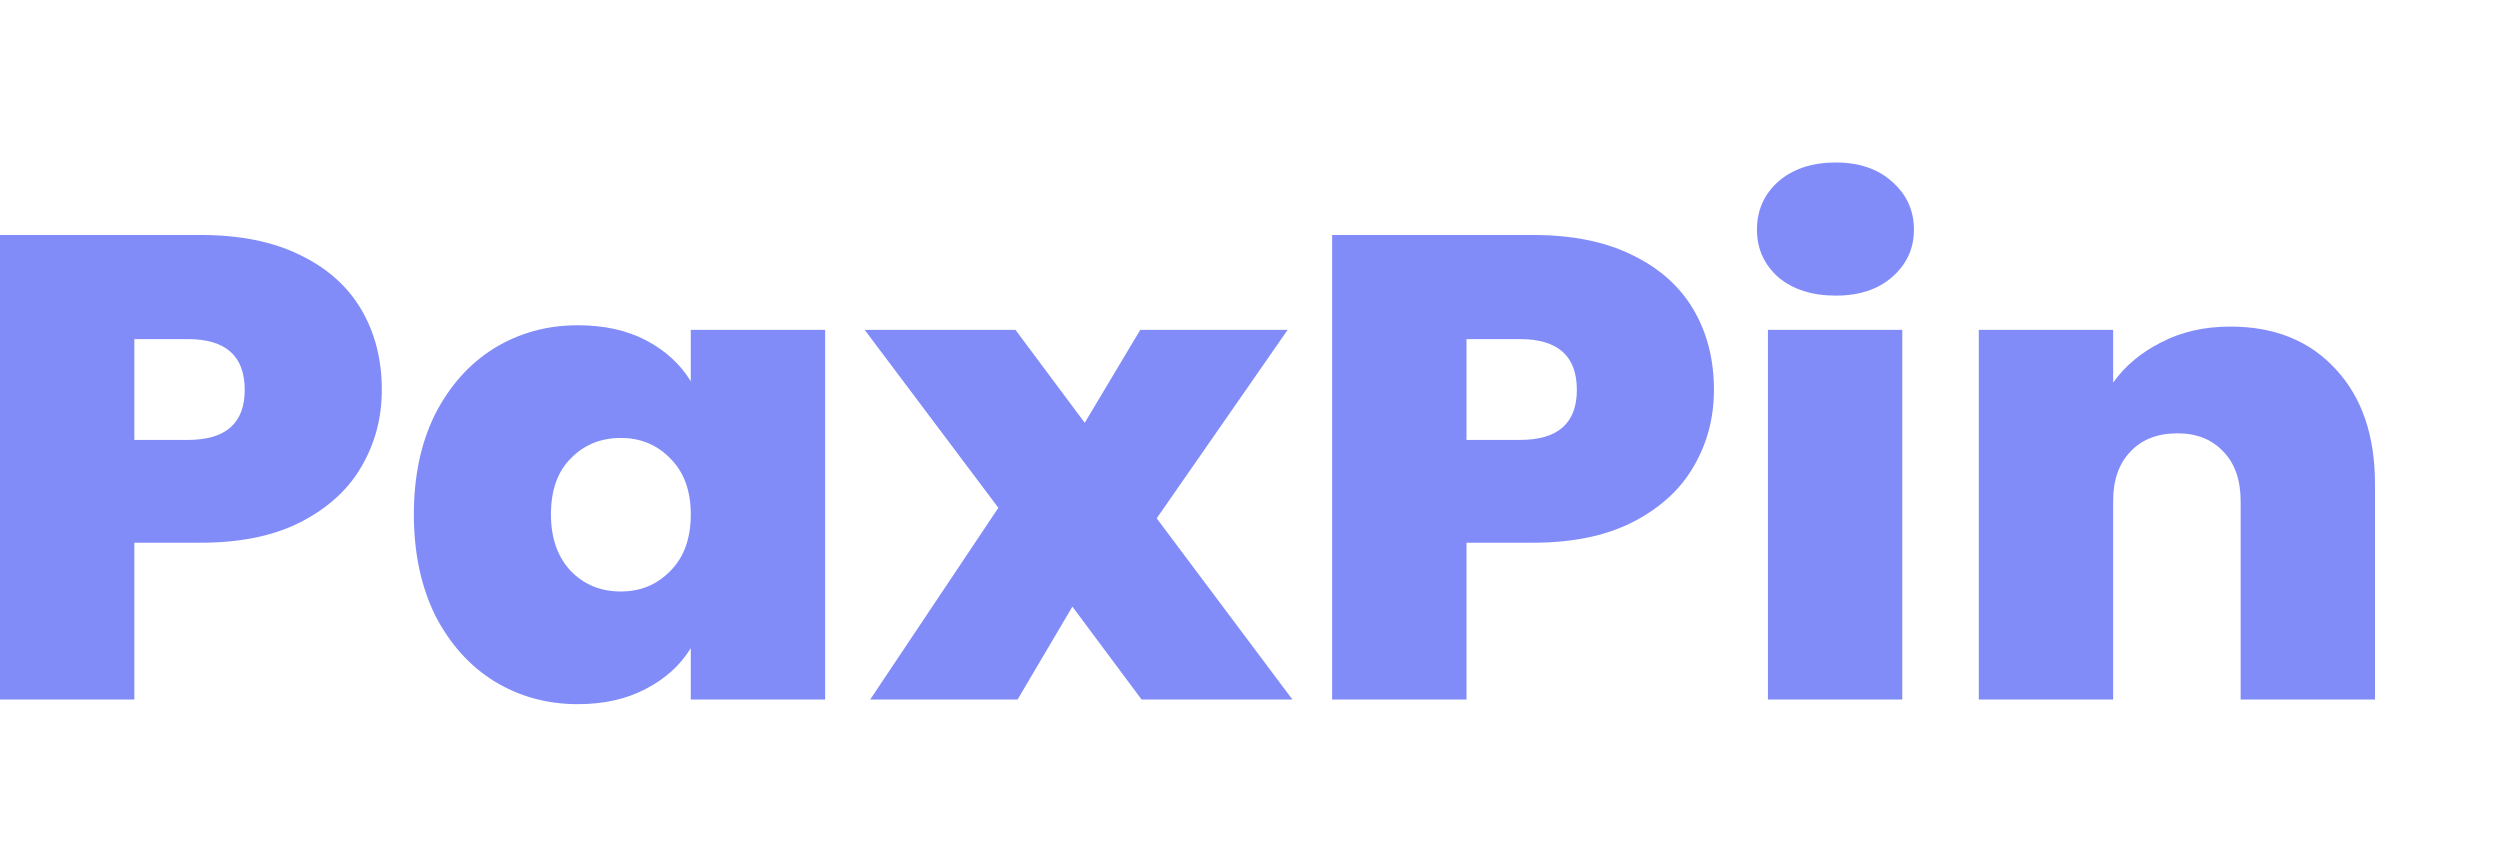 <svg width="150" height="52" viewBox="0 0 150 52" fill="none" xmlns="http://www.w3.org/2000/svg">
<path d="M22.909 23.39C22.909 25.078 22.497 26.619 21.675 28.016C20.88 29.387 19.66 30.494 18.015 31.338C16.397 32.155 14.409 32.563 12.051 32.563H8.061V41.973H0V14.099H12.051C14.381 14.099 16.356 14.495 17.973 15.285C19.619 16.076 20.852 17.17 21.675 18.567C22.497 19.964 22.909 21.572 22.909 23.39ZM11.269 26.395C13.545 26.395 14.683 25.394 14.683 23.39C14.683 21.361 13.545 20.346 11.269 20.346H8.061V26.395H11.269Z" fill="#818CF8"/>
<path d="M24.831 30.863C24.831 28.57 25.256 26.567 26.106 24.853C26.984 23.14 28.163 21.822 29.643 20.9C31.151 19.977 32.824 19.516 34.661 19.516C36.251 19.516 37.622 19.819 38.774 20.425C39.925 21.031 40.817 21.849 41.447 22.877V19.793H49.509V41.973H41.447V38.889C40.817 39.917 39.912 40.734 38.733 41.341C37.581 41.947 36.224 42.25 34.661 42.25C32.824 42.25 31.151 41.789 29.643 40.866C28.163 39.944 26.984 38.626 26.106 36.912C25.256 35.173 24.831 33.156 24.831 30.863ZM41.447 30.863C41.447 29.44 41.036 28.32 40.213 27.502C39.418 26.685 38.431 26.277 37.252 26.277C36.046 26.277 35.045 26.685 34.25 27.502C33.455 28.293 33.057 29.413 33.057 30.863C33.057 32.286 33.455 33.42 34.25 34.263C35.045 35.081 36.046 35.489 37.252 35.489C38.431 35.489 39.418 35.081 40.213 34.263C41.036 33.446 41.447 32.313 41.447 30.863Z" fill="#818CF8"/>
<path d="M68.497 41.973L64.343 36.398L61.053 41.973H52.21L59.901 30.468L51.881 19.793H60.929L65.084 25.367L68.415 19.793H77.258L69.402 31.1L77.546 41.973H68.497Z" fill="#818CF8"/>
<path d="M102.837 23.39C102.837 25.078 102.426 26.619 101.603 28.016C100.808 29.387 99.588 30.494 97.943 31.338C96.325 32.155 94.337 32.563 91.979 32.563H87.99V41.973H79.928V14.099H91.979C94.31 14.099 96.284 14.495 97.901 15.285C99.547 16.076 100.781 17.17 101.603 18.567C102.426 19.964 102.837 21.572 102.837 23.39ZM91.198 26.395C93.473 26.395 94.611 25.394 94.611 23.39C94.611 21.361 93.473 20.346 91.198 20.346H87.99V26.395H91.198Z" fill="#818CF8"/>
<path d="M110.147 17.737C108.722 17.737 107.57 17.368 106.692 16.63C105.842 15.865 105.417 14.916 105.417 13.783C105.417 12.623 105.842 11.661 106.692 10.897C107.57 10.132 108.722 9.75 110.147 9.75C111.546 9.75 112.67 10.132 113.52 10.897C114.397 11.661 114.836 12.623 114.836 13.783C114.836 14.916 114.397 15.865 113.52 16.63C112.67 17.368 111.546 17.737 110.147 17.737ZM114.137 19.793V41.973H106.076V19.793H114.137Z" fill="#818CF8"/>
<path d="M133.822 19.595C136.481 19.595 138.593 20.451 140.156 22.165C141.719 23.852 142.5 26.145 142.5 29.044V41.973H134.439V30.072C134.439 28.807 134.096 27.819 133.411 27.107C132.725 26.369 131.806 26 130.655 26C129.448 26 128.502 26.369 127.817 27.107C127.132 27.819 126.789 28.807 126.789 30.072V41.973H118.728V19.793H126.789V22.956C127.502 21.954 128.461 21.15 129.668 20.544C130.874 19.911 132.259 19.595 133.822 19.595Z" fill="#818CF8"/>
</svg>
